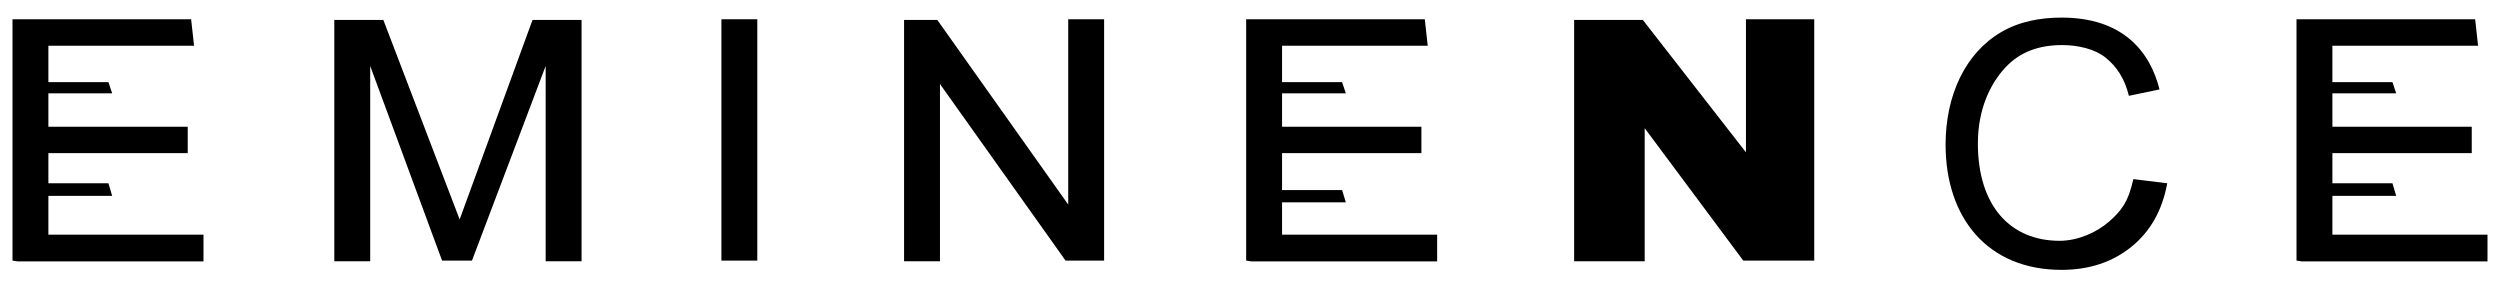<!--
  SVG Music Logos
  Eminence - The God Of All Mistakes v1.0.0
  https://github.com/tiagoporto/svg-music-logos
  Copyright (c) 2016 Tiago Porto (http://tiagoporto.com)
-->
<svg xmlns="http://www.w3.org/2000/svg" viewBox="0 89 200 23">
  <rect x="57.713" y="90.541" width="2.871" height="19.307" />
  <polygon points="102.565 107.772 102.565 105.185 107.667 105.185 107.367 104.205 102.565 104.205 102.565 101.253 113.712 101.253 113.712 99.137 102.565 99.137 102.565 96.465 107.667 96.465 107.367 95.569 102.565 95.569 102.565 92.657 114.218 92.657 113.984 90.541 99.693 90.541 99.693 109.848 100.126 109.913 114.972 109.913 114.972 107.772" />
  <polygon points="186.592 107.772 186.592 104.671 191.695 104.671 191.395 103.66 186.592 103.66 186.592 101.253 197.74 101.253 197.74 99.137 186.592 99.137 186.592 96.465 191.695 96.465 191.395 95.569 186.592 95.569 186.592 92.657 198.246 92.657 198.012 90.541 183.721 90.541 183.721 109.848 184.154 109.913 199 109.913 199 107.772" />
  <polygon points="88.329 90.541 85.458 90.541 85.458 105.365 74.984 90.594 72.326 90.594 72.326 109.901 75.197 109.901 75.197 95.719 85.245 109.848 88.329 109.848" />
  <polygon points="145.139 90.541 139.676 90.541 139.676 101.185 131.426 90.594 125.931 90.594 125.931 109.901 131.575 109.901 131.575 99.254 139.462 109.848 145.139 109.848" />
  <polygon points="35.366 109.848 29.616 94.277 29.616 109.901 26.744 109.901 26.744 90.594 30.667 90.594 36.772 106.556 42.602 90.594 46.525 90.594 46.525 109.901 43.653 109.901 43.653 94.277 37.758 109.848" />
  <polygon points="3.871 107.772 3.871 104.671 8.974 104.671 8.673 103.66 3.871 103.66 3.871 101.253 15.018 101.253 15.018 99.137 3.871 99.137 3.871 96.465 8.974 96.465 8.673 95.569 3.871 95.569 3.871 92.657 15.525 92.657 15.29 90.541 1 90.541 1 109.848 1.432 109.913 16.279 109.913 16.279 107.772" />
  <path d="M173.378 103.663c-.39 2.14-1.33 3.822-2.823 5.046-1.53 1.254-3.408 1.88-5.635 1.88-5.917 0-9.273-4.168-9.273-10.017 0-3.922 1.56-7.304 4.425-8.99 1.45-.855 3.113-1.174 4.867-1.174 4.855 0 7.062 2.686 7.822 5.747l-2.448.51c-.345-1.4-.988-2.347-1.864-3.053-.876-.706-2.23-1.006-3.473-1.006-1.877 0-3.402.55-4.575 1.825-1.173 1.274-2.17 3.29-2.17 6.048 0 4.997 2.605 7.785 6.538 7.785 1.462 0 2.956-.668 3.936-1.518s1.565-1.588 1.964-3.417l2.708.333z" />
</svg>
